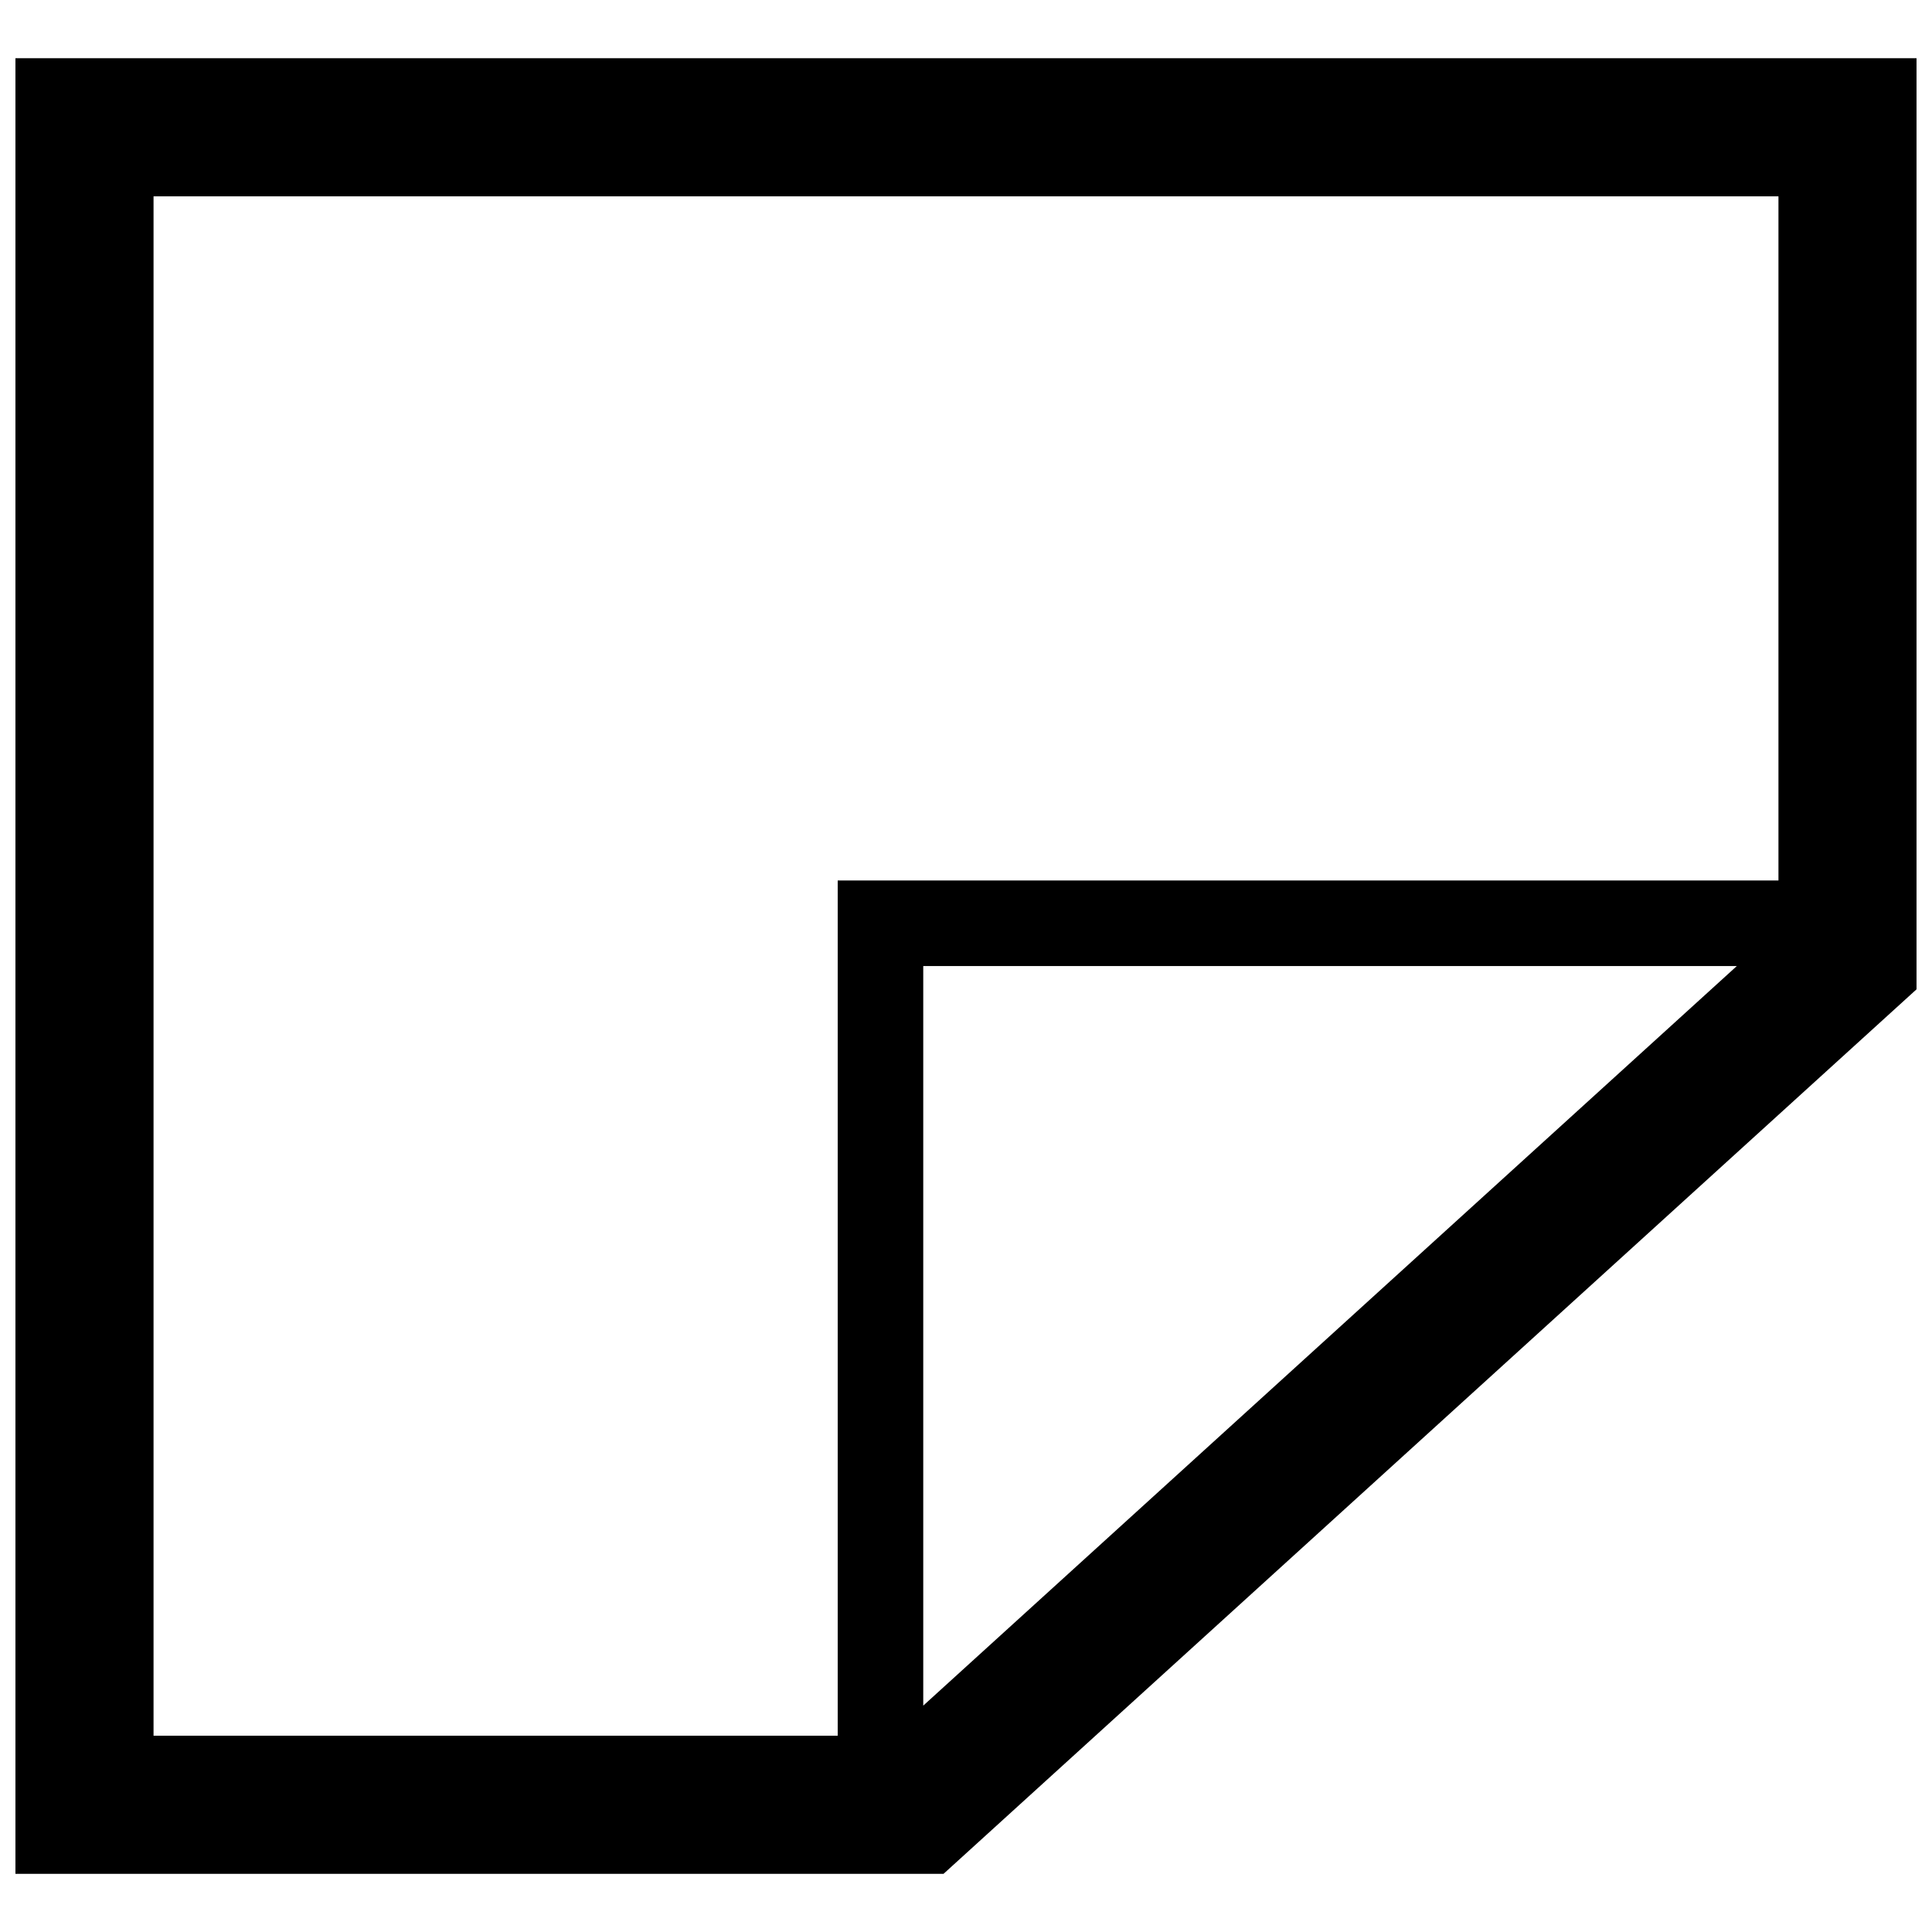 <?xml version="1.0" encoding="UTF-8"?>
<!-- Uploaded to: ICON Repo, www.svgrepo.com, Generator: ICON Repo Mixer Tools -->
<svg width="800px" height="800px" version="1.1" viewBox="144 144 512 512" xmlns="http://www.w3.org/2000/svg">
 <defs>
  <clipPath id="a">
   <path d="m148.09 159h503.81v482h-503.81z"/>
  </clipPath>
 </defs>
 <g clip-path="url(#a)">
  <path d="m148.09 159.43v481.15h245.96l257.85-234.4v-246.75zm217.91 217.91v226.64h-181.31v-407.95h430.62v181.31zm238.28 22.668-215.61 196v-196z"/>
 </g>
</svg>